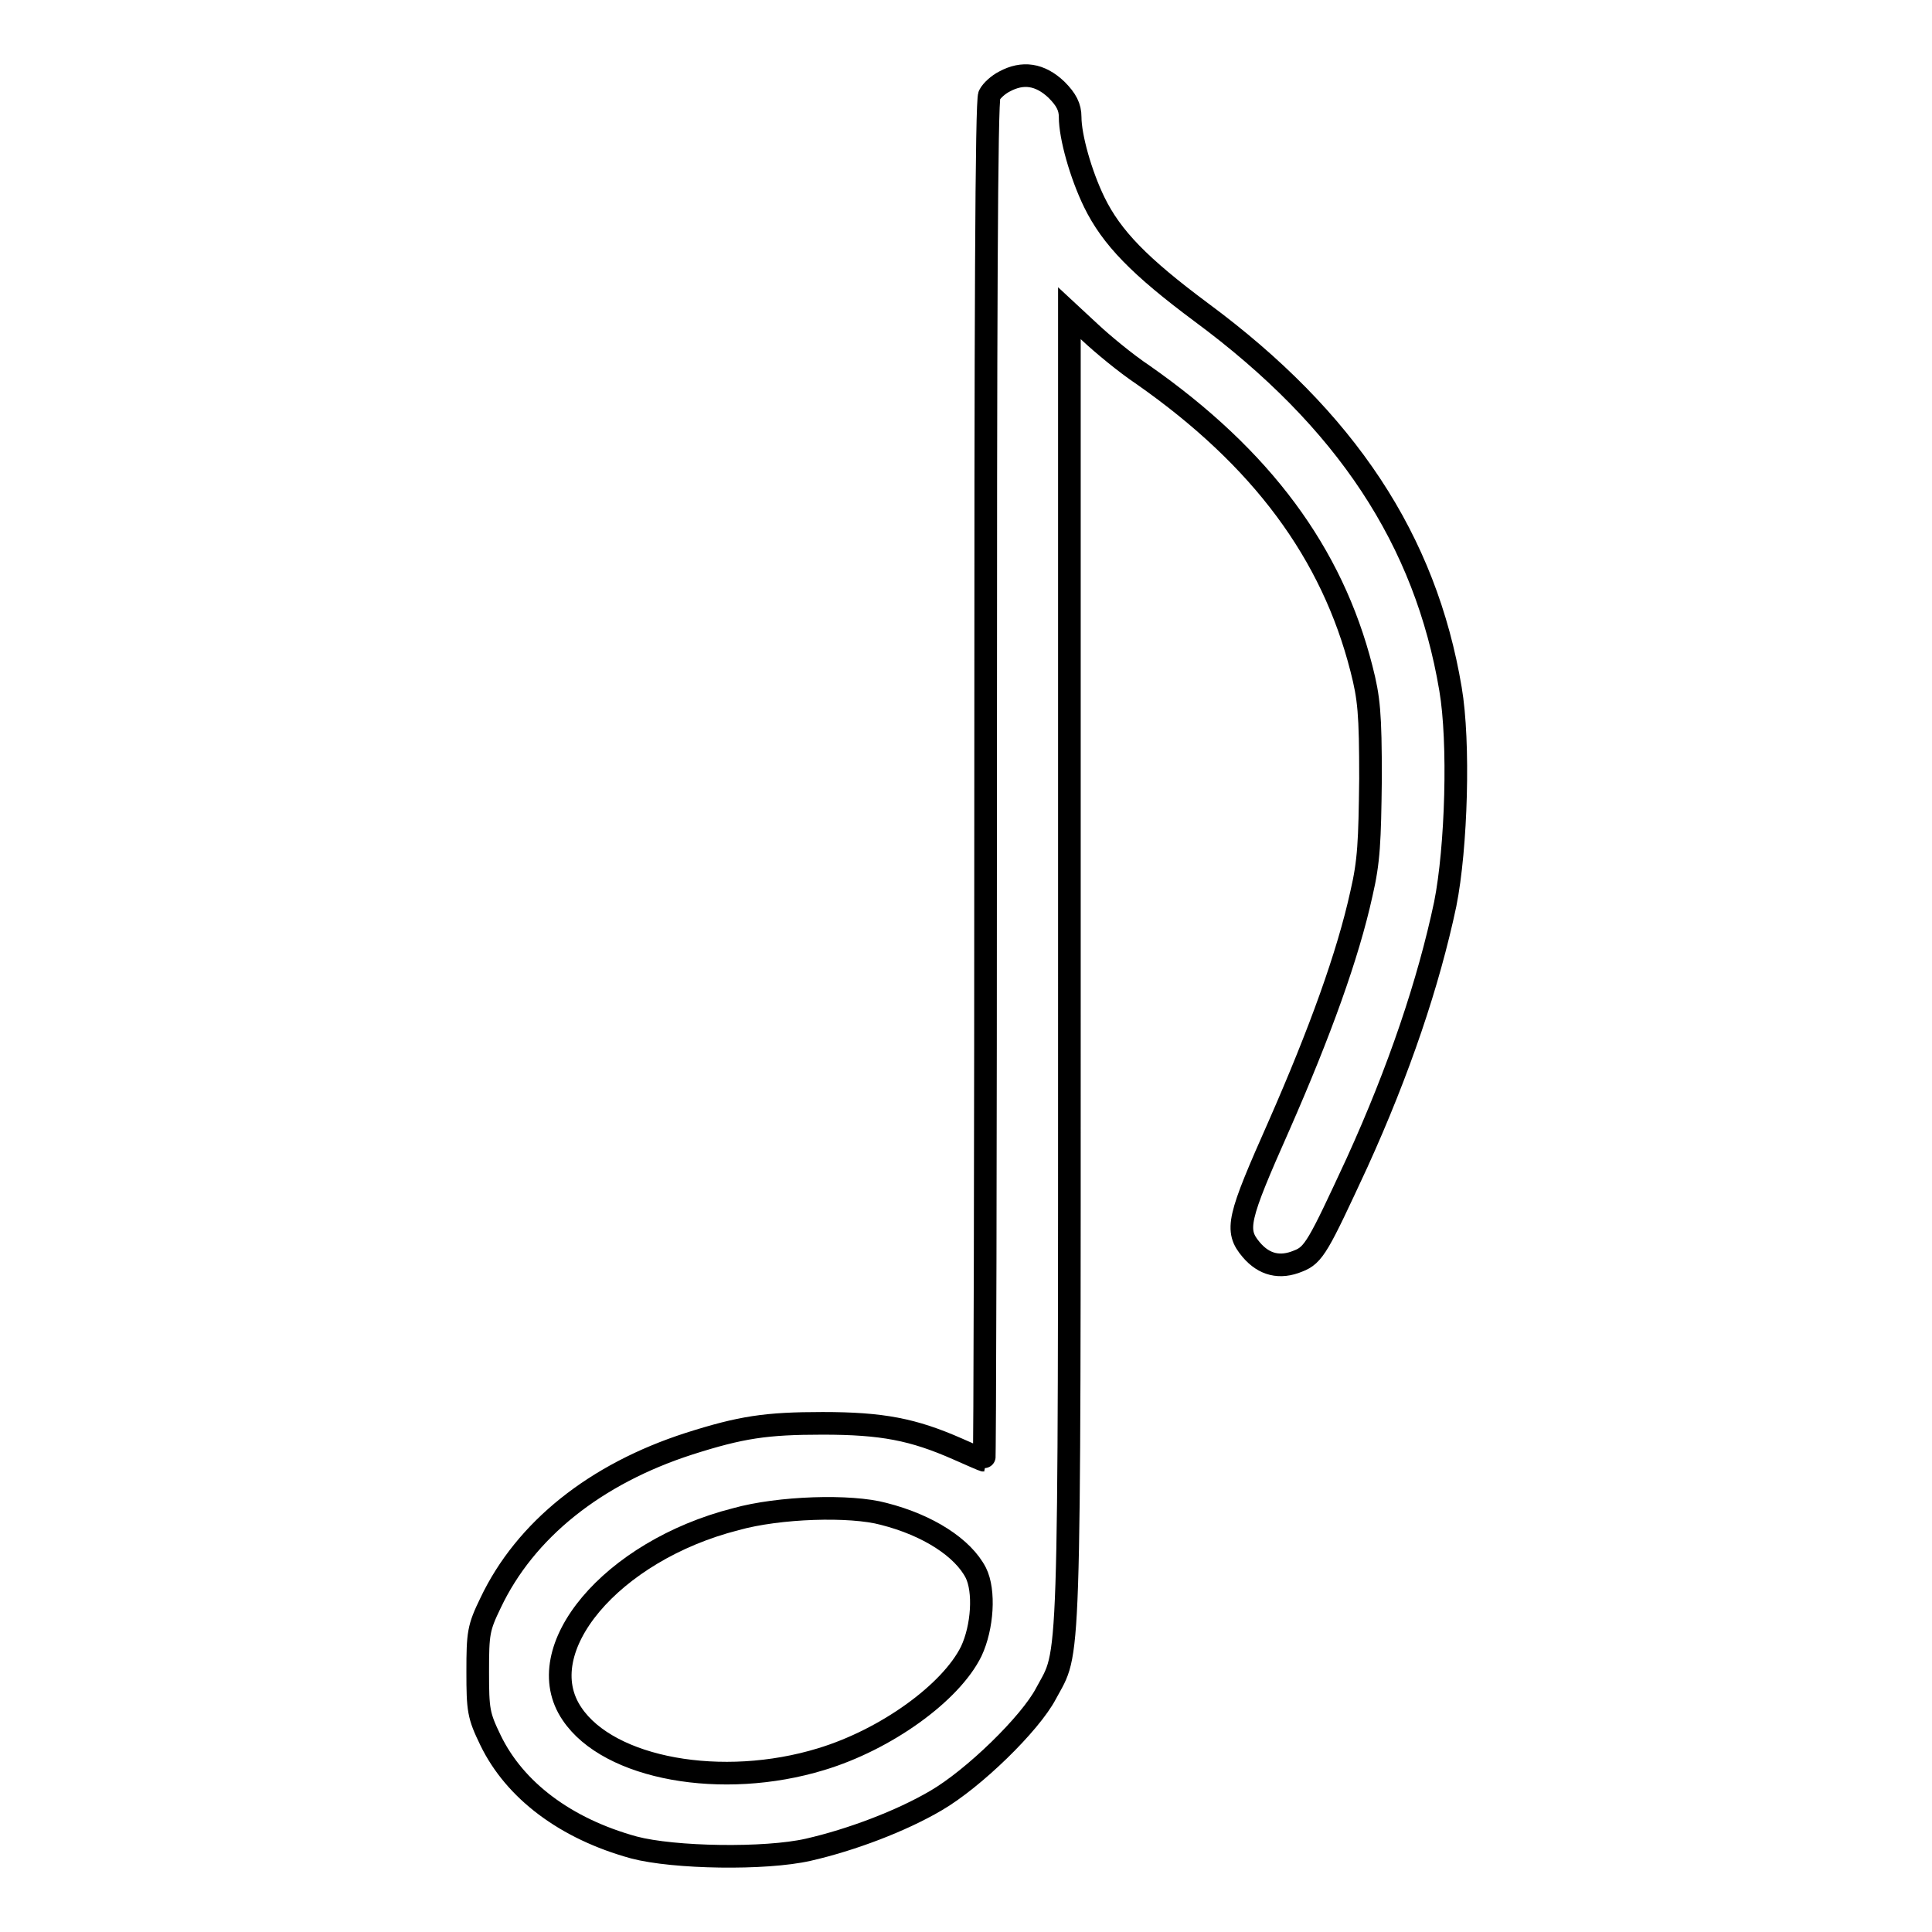 <?xml version="1.0" encoding="utf-8"?>
<!-- Svg Vector Icons : http://www.onlinewebfonts.com/icon -->
<!DOCTYPE svg PUBLIC "-//W3C//DTD SVG 1.1//EN" "http://www.w3.org/Graphics/SVG/1.1/DTD/svg11.dtd">
<svg version="1.1" xmlns="http://www.w3.org/2000/svg" xmlns:xlink="http://www.w3.org/1999/xlink" x="0px" y="0px" viewBox="0 0 256 256" enable-background="new 0 0 256 256" xml:space="preserve">
<g><g><g><path stroke-width="3" fill-opacity="0" stroke="#000000"  d="M133.1,10.8c-0.8,0.4-1.7,1.2-2,1.8c-0.4,0.7-0.5,29.3-0.5,91c0,49.5-0.1,89.9-0.2,89.9c-0.1,0-1.7-0.7-3.5-1.5c-5.9-2.6-10-3.4-17.9-3.4c-7.5,0-10.8,0.5-17.7,2.7c-12.4,4-21.7,11.4-26.3,21.1c-1.6,3.3-1.7,4-1.7,9.1c0,5.1,0.1,5.8,1.7,9.1c3.2,6.6,9.9,11.7,19,14.2c5.3,1.4,17.4,1.6,23.1,0.3c5.7-1.3,12.3-3.8,16.9-6.5c5-2.9,12.5-10.2,14.6-14.2c3.2-6,3.1-0.7,3.1-95.9v-87l2.8,2.6c1.5,1.4,4.6,4,7,5.6c15.7,11,25,23.6,28.9,38.9c1,3.9,1.2,5.9,1.2,14.6c-0.1,8.3-0.2,10.9-1.2,15.2c-1.8,8.2-5.5,18.4-10.9,30.7c-5.5,12.4-5.9,13.9-3.7,16.5c1.7,2,3.8,2.5,6.2,1.5c2.1-0.8,2.7-2,7.8-13c5.6-12.3,9.5-23.9,11.7-34.3c1.5-7.5,1.9-21.5,0.7-28.5c-3.3-19.7-13.8-35.7-33-49.9c-8.2-6.1-11.9-9.9-14.2-14.6c-1.8-3.7-3.2-8.7-3.2-11.3c0-1.3-0.5-2.3-1.8-3.6C137.8,9.8,135.5,9.5,133.1,10.8z M117.1,200.6c5.9,1.5,10.5,4.5,12.2,7.8c1.2,2.4,0.9,7.2-0.6,10.4c-2.7,5.5-11.3,11.7-19.9,14.3c-13.1,4-28.1,1.3-33-6c-5.8-8.5,5.2-21.6,21.7-25.8C103.2,199.7,112.7,199.4,117.1,200.6z"/></g></g></g>
</svg>